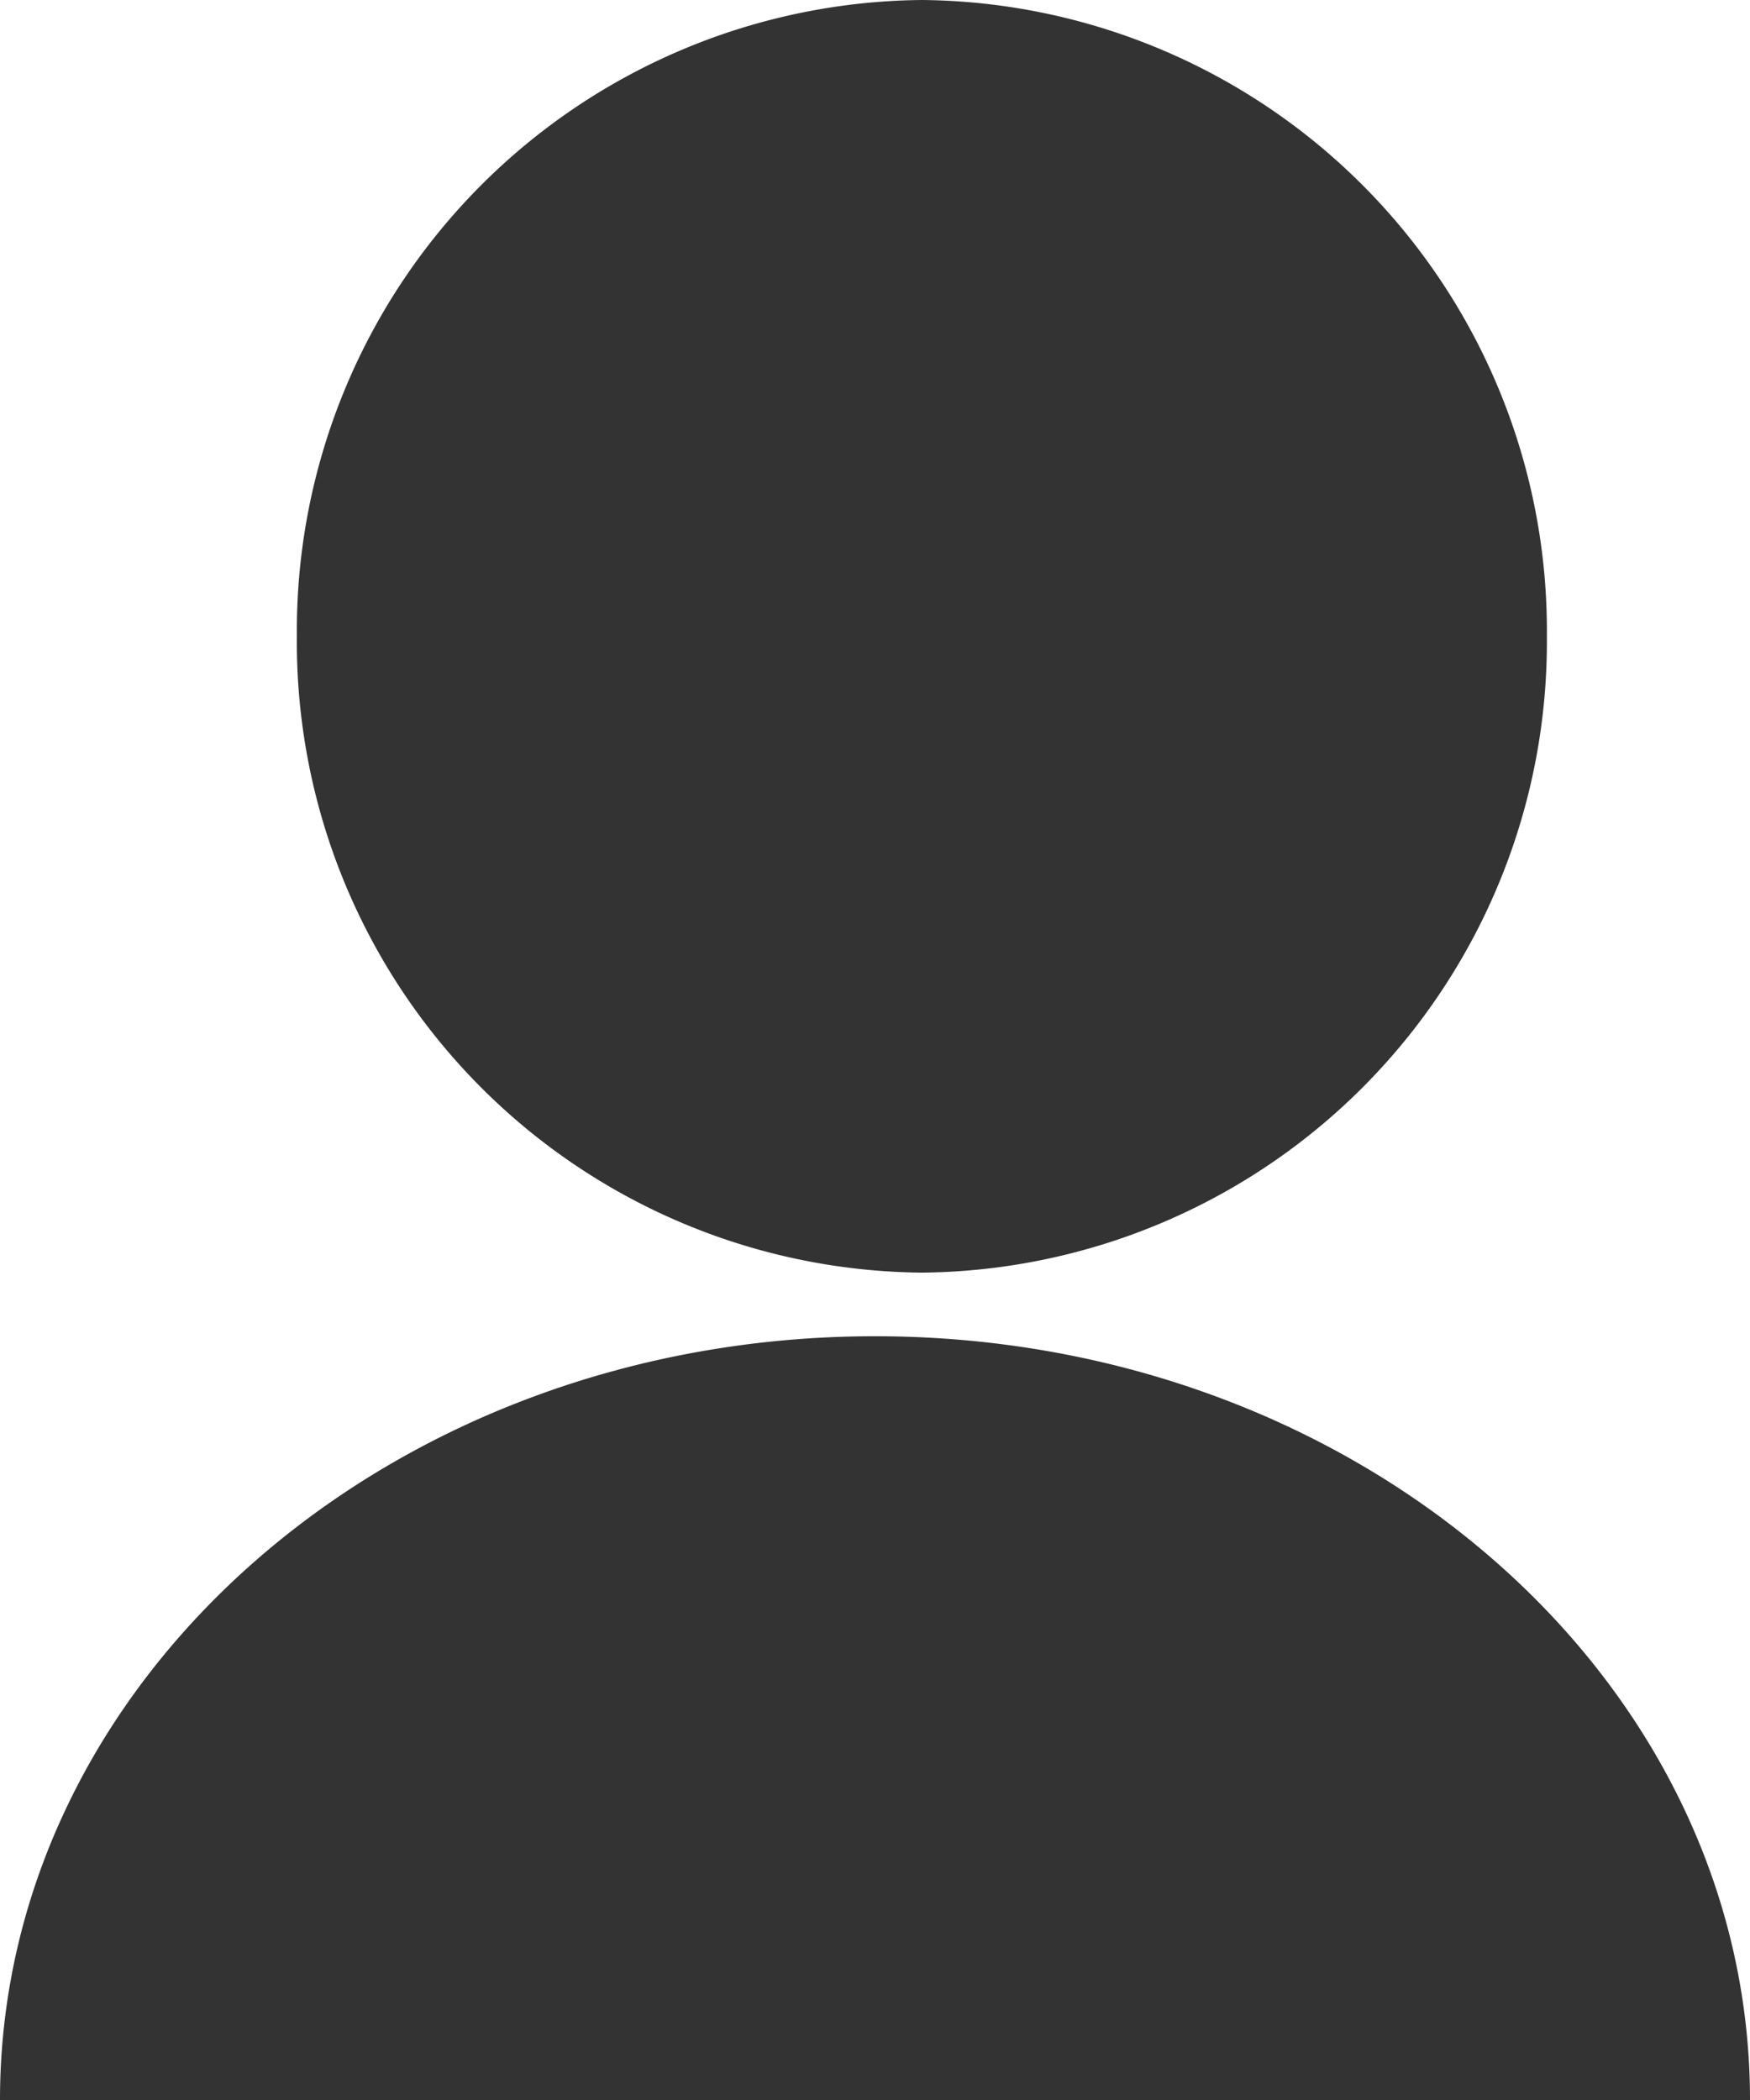 <svg xmlns="http://www.w3.org/2000/svg" width="14" height="16.8" viewBox="0 0 14 16.8">
  <path id="合体_52" data-name="合体 52" d="M0,16.8c0-3.372,3.134-6.11,7-6.11s7,2.737,7,6.11ZM2.375,5.091A5.046,5.046,0,0,1,7.375,0a5.046,5.046,0,0,1,5,5.091,5.046,5.046,0,0,1-5,5.09A5.045,5.045,0,0,1,2.375,5.091Z" fill="#333"/>
</svg>
